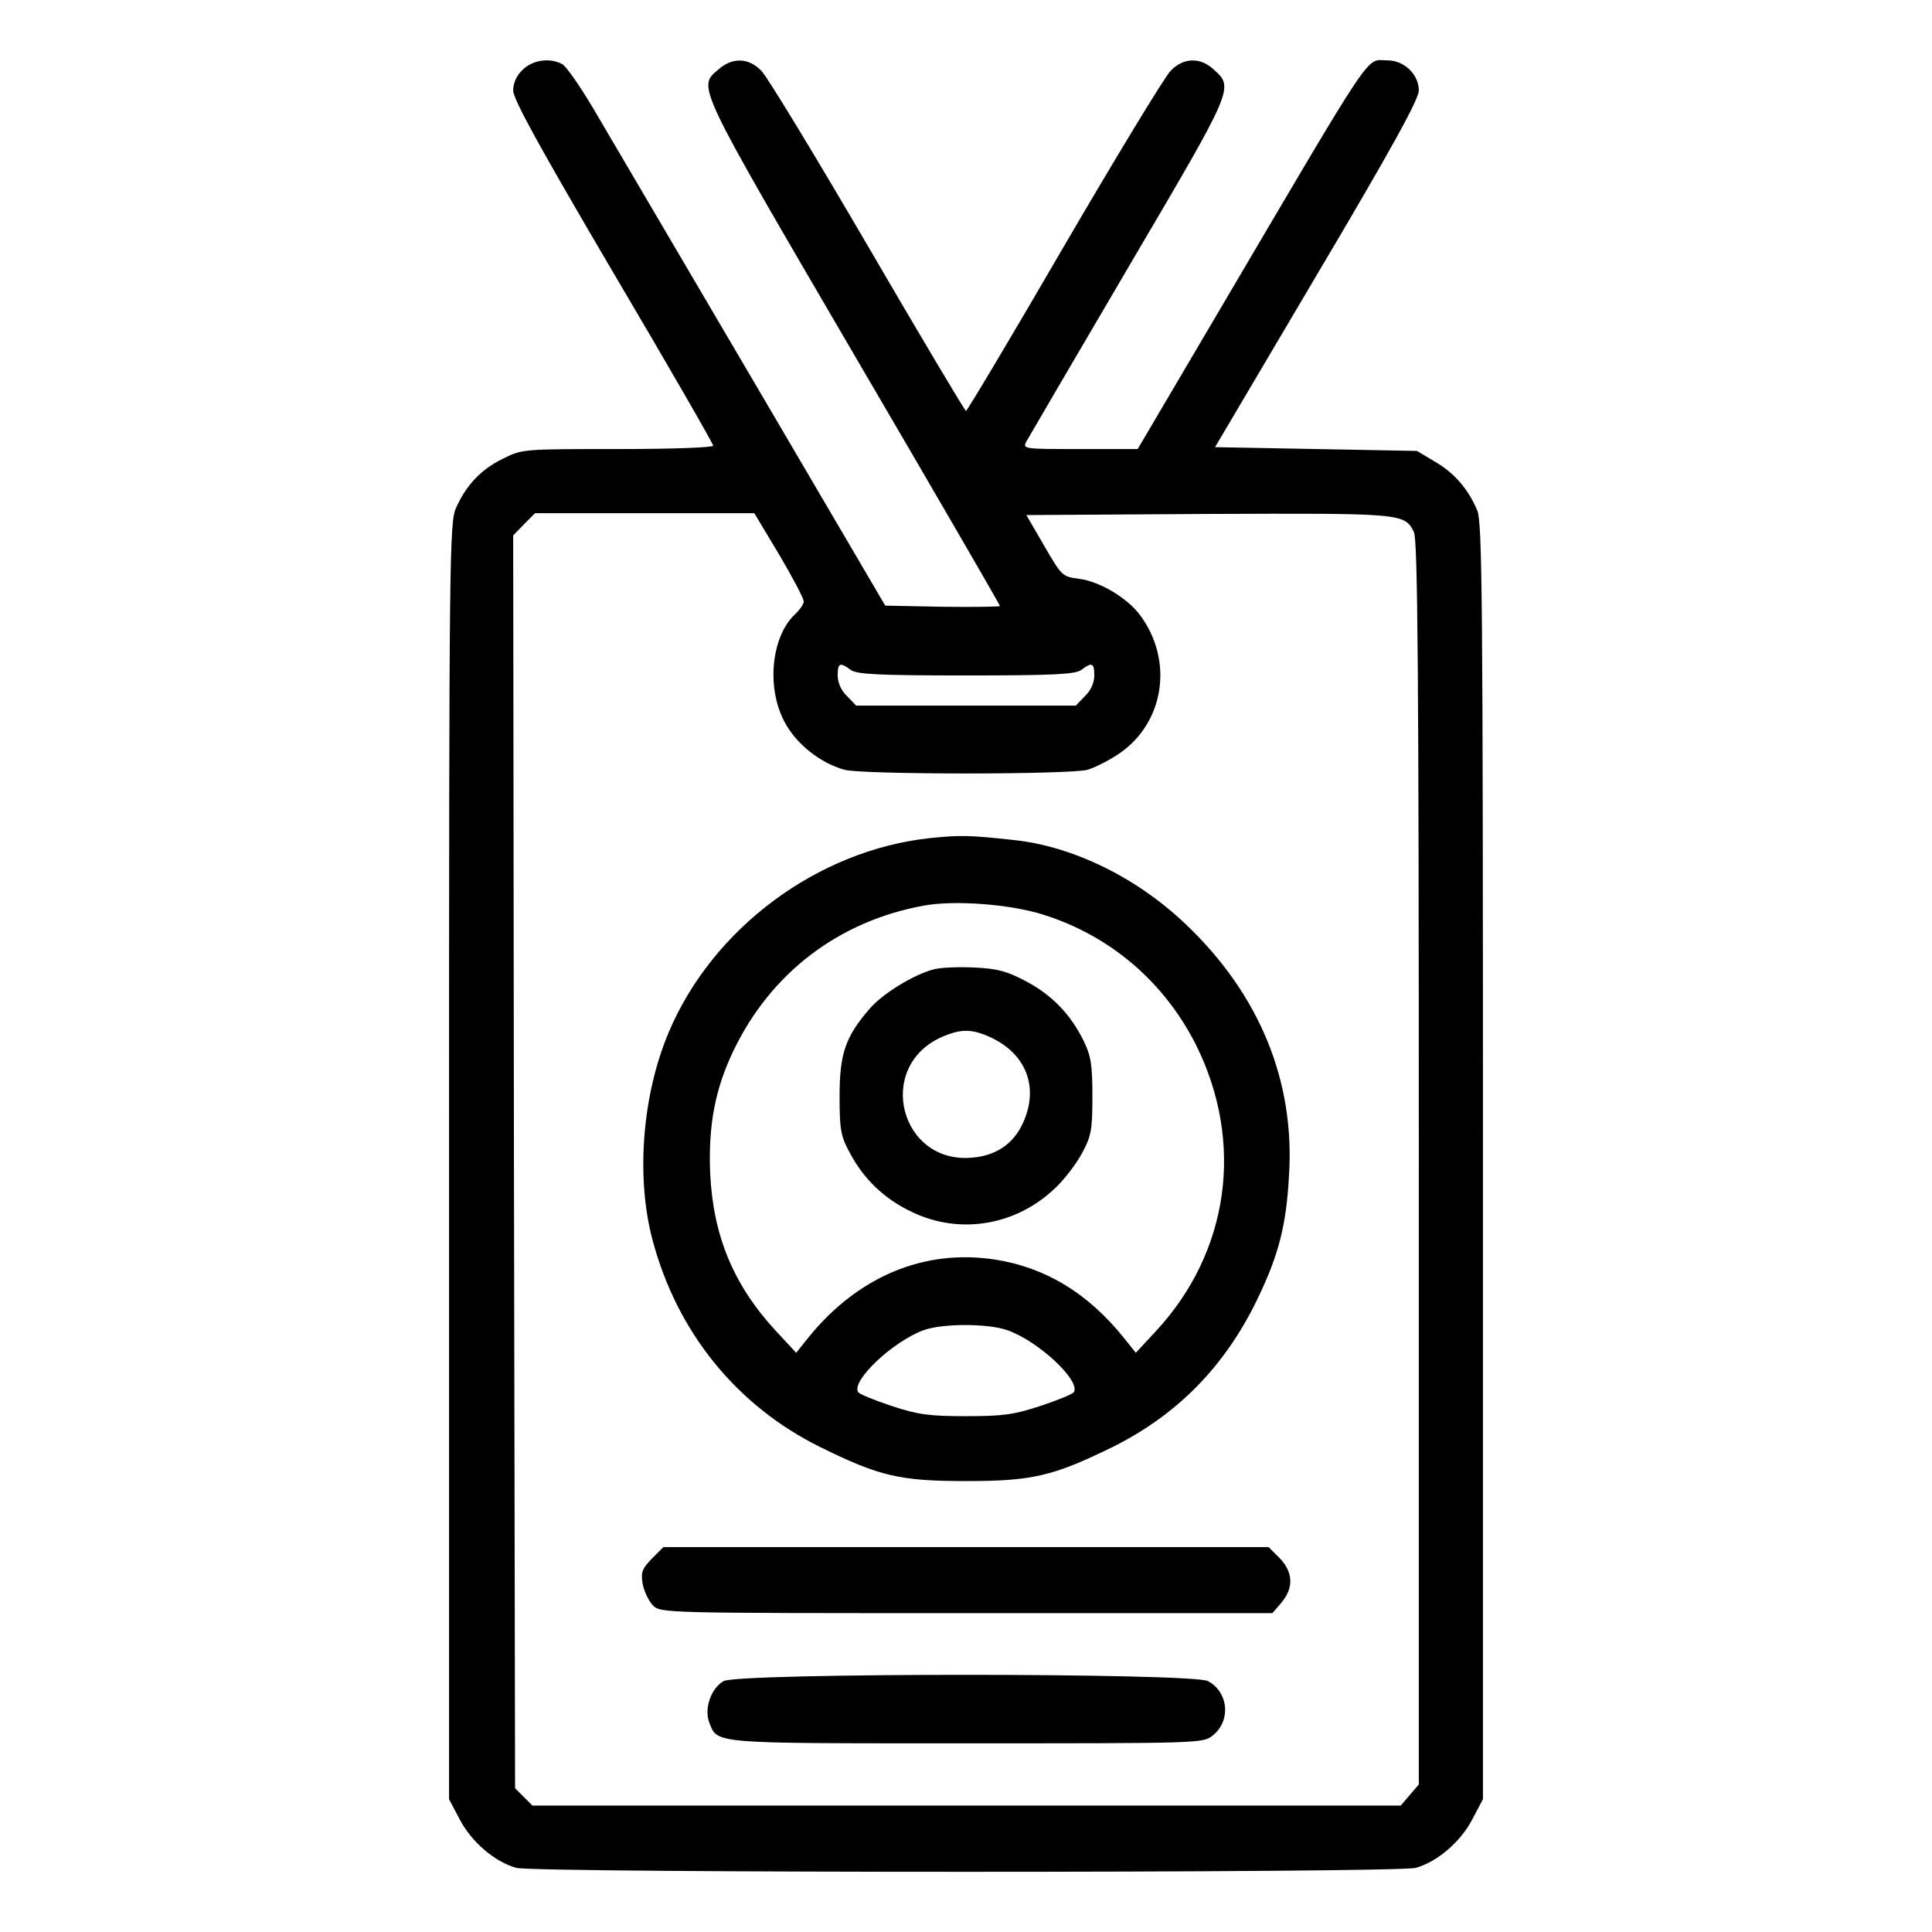 <svg version="1" xmlns="http://www.w3.org/2000/svg" width="682.667" height="682.667" viewBox="0 0 512 512"><path d="M138.5 18.5C136.9 20 136 22 136 24c0 2.3 7.1 15.2 26.5 48.2 14.6 24.7 26.5 45.4 26.5 45.9s-10.7.9-25.3.9c-25.2 0-25.3 0-30.5 2.6-5.7 2.8-9.6 6.9-12.3 12.9-1.8 3.8-1.9 11.6-1.9 173.1v169.2l2.8 5.3c3.1 6 9.3 11.3 15 12.9 5.1 1.4 233.3 1.4 238.4 0 5.7-1.6 11.9-6.9 15-12.9l2.8-5.3V307.9c0-149.5-.2-169.4-1.5-172.6-2.4-5.7-6.1-10-11.3-13l-4.7-2.8-26.7-.5-26.8-.5 27-45.7c19.8-33.4 27-46.5 27-48.8 0-4.3-3.9-8-8.3-8-6 0-2.4-5.3-45.7 68.2L301.5 119h-15.3c-15 0-15.2 0-14.2-2 .6-1.1 12.8-21.9 27.1-46.3 28.3-48.1 28-47.4 22.3-52.5-3.5-3.1-7.9-2.9-11.2.6-1.5 1.5-14.2 22.4-28.2 46.4-14 24.1-25.7 43.7-26 43.7-.3 0-12-19.7-26-43.7-14-24-26.7-44.9-28.2-46.4-3.3-3.5-7.7-3.7-11.4-.4-5.6 4.7-6.1 3.6 35.9 75.5 21.3 36.4 38.7 66.4 38.7 66.7 0 .2-6.8.3-15.2.2l-15.2-.3-35.5-60.5c-19.6-33.3-38.4-65.4-41.9-71.3-3.5-5.9-7.2-11.2-8.2-11.7-3.3-1.8-7.9-1.1-10.5 1.5zm68 128.5c3.6 6.1 6.5 11.6 6.5 12.4 0 .7-1 2.1-2.1 3.2-6.4 5.7-7.9 19.3-3.1 28.5 3 5.9 9.5 11.1 16 12.9 4.9 1.3 59.5 1.3 64.4 0 2-.6 5.8-2.5 8.4-4.3 11.9-8.1 14.5-24.5 5.6-36.6-3.4-4.6-10.7-9-16.2-9.7-4.5-.6-4.6-.7-9.3-8.8l-4.7-8.1 48.1-.3c51.6-.2 52.1-.2 54.6 4.8 1 2 1.3 36.4 1.3 167.2v164.7l-2.4 2.8-2.4 2.8H141.1l-2.3-2.3-2.3-2.3-.3-166-.2-166 2.9-3 2.9-2.9h58.1l6.6 11zm18.9 30.5c1.6 1.2 7 1.5 30.6 1.5s29-.3 30.6-1.5c2.8-2.1 3.4-1.8 3.4 1.5 0 1.9-.9 4-2.5 5.5l-2.4 2.5h-58.2l-2.4-2.5c-1.6-1.5-2.5-3.6-2.5-5.5 0-3.3.6-3.6 3.4-1.5z"/><path d="M246.5 222.1c-29.8 3.2-57.6 23.8-69.3 51.5-7 16.6-8.7 38.3-4.3 54.9 6.5 24.6 22.4 44.1 44.5 55 15.6 7.7 21 9 38.6 9s23-1.3 38.6-8.9c17.6-8.7 30.3-21.8 38.9-39.9 5.4-11.3 7.4-19.1 8.1-32.2 1.6-25.1-7.9-48.1-27.4-66.6-13-12.4-30-20.7-45.7-22.3-11.9-1.3-14.1-1.3-22-.5zm30 20.3c17.8 5.6 32.1 17.9 40.5 34.6 12.8 25.8 8.8 54.8-10.7 75.8l-5.3 5.7-3.2-4c-9.5-11.8-20.7-18.6-34.1-20.7-18.8-2.9-36.4 4.5-49.5 20.7l-3.2 4-5.3-5.7c-11.3-12.2-16.7-25.2-17.5-41.9-.5-12.8 1.3-22.3 6.2-32.5 9.9-20.6 27.9-34.3 50.4-38.4 8.1-1.5 22.9-.4 31.7 2.4zm-9.6 110.1c8.2 2.8 19.5 13.4 17.7 16.4-.4.6-4.4 2.2-8.9 3.7-7 2.3-9.9 2.7-19.7 2.7-9.8 0-12.7-.4-19.7-2.7-4.5-1.5-8.5-3.1-8.9-3.7-1.8-3 9.2-13.4 17.4-16.4 5-1.8 17-1.8 22.1 0z"/><path d="M247.4 256.9c-5.3 1.4-13.5 6.4-17 10.5-6.4 7.4-7.9 11.9-7.9 23.1 0 8.9.3 10.6 2.7 15 3.7 7 9.2 12.3 16.7 15.8 12.7 6 27.6 3.4 37.9-6.6 2.4-2.3 5.6-6.5 7-9.2 2.4-4.4 2.7-6.1 2.7-15 0-8.4-.4-10.7-2.3-14.6-3.4-7-8.4-12.2-15.2-15.8-5.1-2.7-7.5-3.4-13.8-3.7-4.2-.2-9.1 0-10.8.5zm15.1 18c9.5 4.4 12.9 13.3 8.6 22.7-2.5 5.5-7.1 8.7-13.6 9.2-19 1.6-25.5-24-8.1-31.9 5.2-2.3 8.1-2.3 13.1 0zM172.8 413c-2.6 2.7-3 3.6-2.5 6.7.4 2 1.6 4.6 2.7 5.7 2 2.1 2.6 2.1 83.1 2.1h81.1l2.4-2.8c3.3-3.9 3.1-8.1-.5-11.8l-2.9-2.9H175.8l-3 3zM191.8 445.5c-3.3 1.8-5.2 7.2-3.9 10.8 2.3 5.9-.3 5.7 68.2 5.7 61.2 0 62.7 0 65.2-2 5-3.9 4.3-11.6-1.2-14.5-4.4-2.2-124.1-2.2-128.3 0z"/></svg>